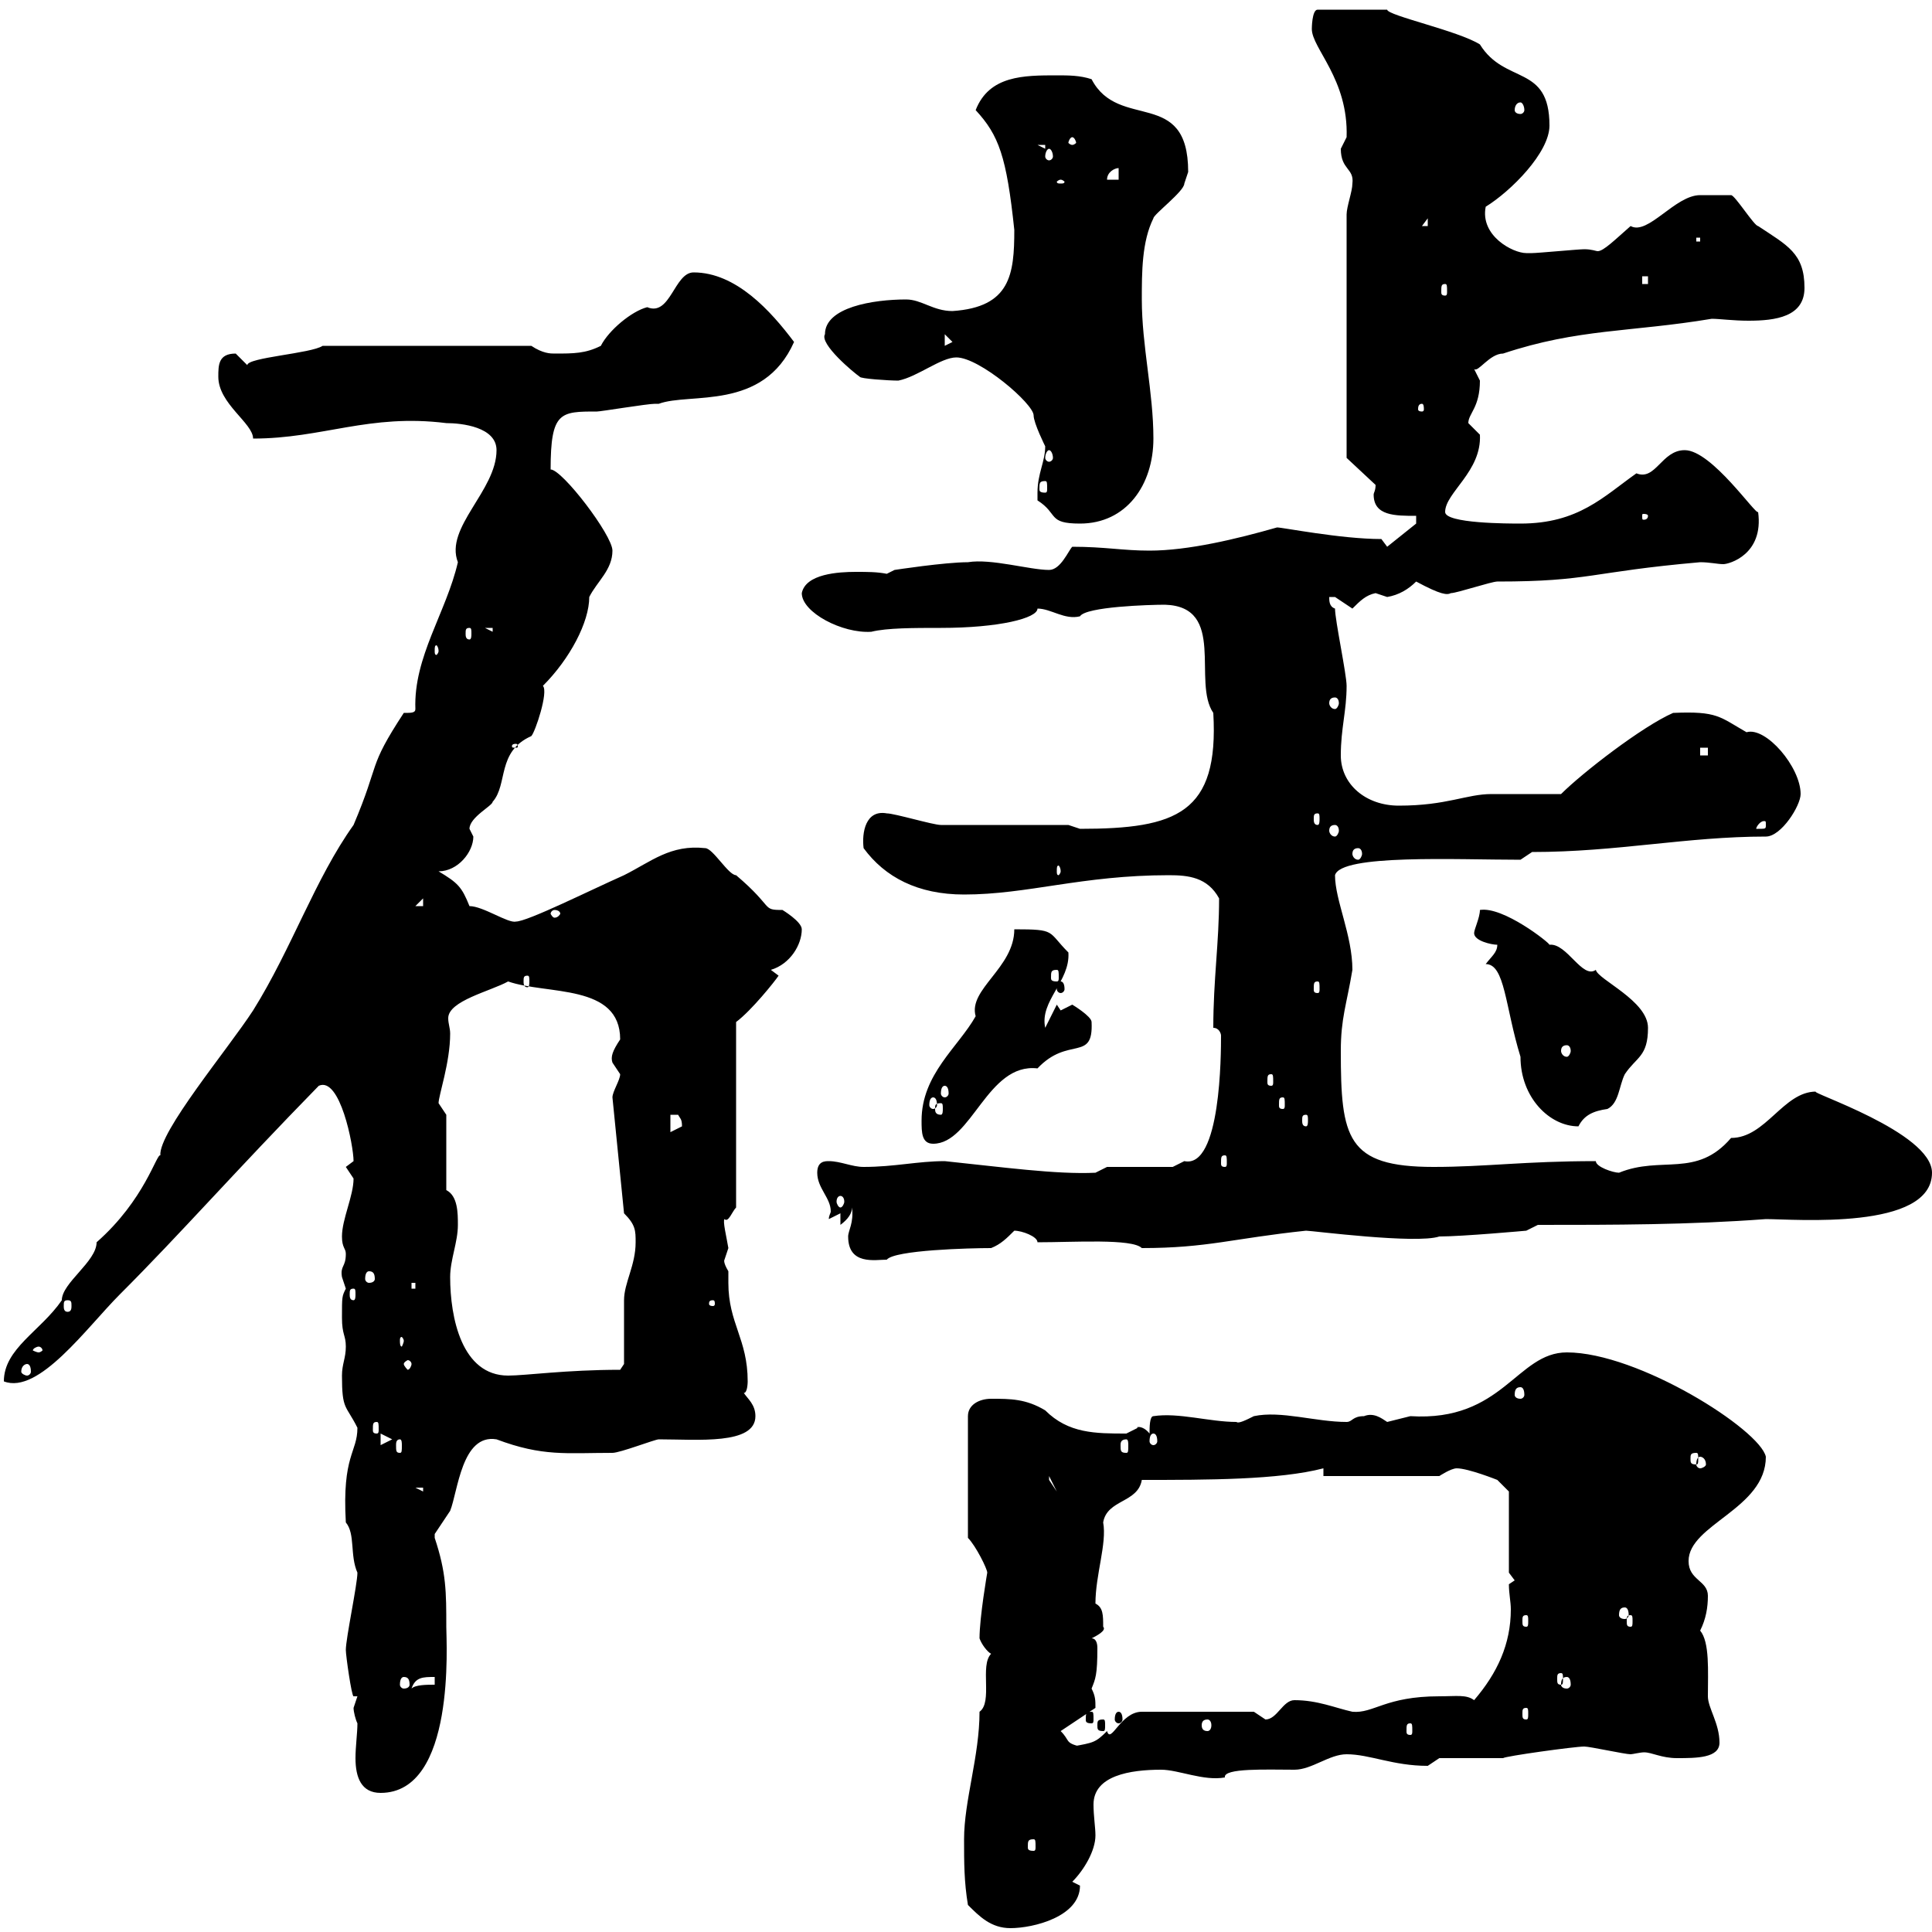 <svg xmlns="http://www.w3.org/2000/svg" xmlns:xlink="http://www.w3.org/1999/xlink" width="300" height="300"><path d="M150.30 295.80C152.10 297.60 153.90 299.40 156.90 299.40C160.50 299.40 167.70 297.60 167.70 292.80C167.70 292.80 166.50 292.20 166.50 292.20C168.30 290.40 170.10 287.40 170.10 285C170.10 283.80 169.80 282 169.80 280.20C169.80 275.70 175.50 274.80 180.30 274.80C183 274.80 186.90 276.60 190.20 276C189.90 274.50 196.80 274.80 201 274.80C203.70 274.80 206.40 272.40 209.10 272.40C212.70 272.40 216.30 274.20 221.70 274.20C221.70 274.20 223.50 273 223.50 273L233.40 273C233.70 272.70 244.50 271.20 246 271.20C246.90 271.20 252.30 272.40 253.20 272.40C253.50 272.40 254.70 272.10 255.30 272.10C256.50 272.10 258 273 260.40 273C263.40 273 267 273 267 270.60C267 267.60 265.20 265.20 265.20 263.40C265.20 259.50 265.50 255 264 253.20C264.90 251.40 265.20 249.60 265.20 247.80C265.20 245.40 262.20 245.40 262.20 242.40C262.20 236.70 274.20 234.30 274.20 226.20C273.30 222 254.40 210 243.30 210C235.50 210 233.40 220.80 219 219.90C219 219.90 215.40 220.80 215.40 220.80C214.50 220.20 213.30 219.30 211.80 219.90C210 219.90 210 220.80 209.10 220.80C204.30 220.80 198.90 219 194.70 219.90C193.50 220.50 192.30 221.10 192 220.80C187.80 220.80 183 219.30 179.10 219.90C178.50 219.90 178.50 221.70 178.50 222.60C177.30 221.10 176.10 221.70 176.70 221.70C176.70 221.70 174.90 222.60 174.90 222.60C170.10 222.60 165.90 222.60 162.30 219C159.30 217.20 156.90 217.20 153.90 217.20C152.10 217.20 150.30 218.10 150.30 219.90L150.30 238.80C151.50 240 153.30 243.60 153.30 244.20C153.30 244.20 152.10 251.10 152.10 254.40C152.40 255.30 153.30 256.50 153.90 256.80C152.10 258.60 154.20 264.30 152.10 265.80C152.10 272.70 149.70 279.60 149.70 285.60C149.70 289.20 149.70 292.20 150.30 295.80ZM160.50 285.60C160.80 285.60 160.80 285.90 160.80 286.80C160.80 287.10 160.80 287.40 160.50 287.40C159.60 287.40 159.60 287.10 159.60 286.80C159.60 285.90 159.60 285.60 160.50 285.60ZM54.90 265.20C54.90 265.80 55.20 267 55.50 267.60C55.50 269.10 55.20 271.20 55.20 273C55.20 276 56.10 278.40 59.10 278.40C70.80 278.40 69.30 255 69.30 252.60C69.30 247.20 69.30 244.20 67.50 238.80C67.50 238.80 67.50 238.80 67.50 238.20C67.50 238.20 69.90 234.60 69.90 234.60C71.10 231.60 71.70 222.60 77.10 223.50C84.30 226.20 87.90 225.60 95.10 225.60C96.30 225.60 101.70 223.50 102.30 223.50C108.30 223.50 117.30 224.40 117.30 219.90C117.30 218.10 116.10 217.20 115.50 216.30C116.10 216.30 116.10 214.50 116.10 214.50C116.10 207.90 113.10 205.50 113.10 199.20C113.10 198.90 113.10 198.30 113.10 197.40C112.20 195.90 112.50 195.60 112.50 195.60C112.50 195.60 113.10 193.80 113.10 193.80C112.80 192 112.20 189.60 112.50 189.30C113.10 189.90 113.70 188.10 114.30 187.50L114.30 158.70C116.70 156.90 120.30 152.40 120.90 151.50C120.90 151.50 119.70 150.60 119.70 150.60C122.70 149.70 124.50 146.70 124.50 144.30C124.50 143.10 121.50 141.30 121.50 141.30C118.20 141.30 120.30 141 114.30 135.90C113.10 135.90 110.70 131.70 109.50 131.70C104.10 131.10 101.10 133.80 96.90 135.90C91.50 138.30 81.90 143.10 80.10 143.10C78.90 143.40 75 140.70 72.90 140.70C71.70 137.70 71.10 137.10 68.10 135.30C71.10 135.30 73.50 132.30 73.50 129.90C73.50 129.90 72.90 128.70 72.90 128.70C72.90 126.90 76.50 125.10 76.50 124.50C78.90 121.80 77.10 116.70 82.50 114.30C83.10 113.70 85.20 107.40 84.30 106.50C88.50 102.30 91.50 96.60 91.50 92.70C92.70 90.30 95.10 88.50 95.10 85.50C95.10 83.10 87.30 72.90 85.50 72.90C85.50 63.90 87 63.90 92.70 63.90C93.30 63.90 100.50 62.70 101.70 62.70C101.70 62.70 102.30 62.70 102.30 62.70C107.10 60.90 118.50 63.90 123.30 53.10C119.70 48.30 114.30 42.30 107.70 42.30C104.70 42.30 104.10 49.20 100.50 47.70C98.10 48.30 94.50 51.30 93.30 53.70C90.90 54.90 89.10 54.90 86.10 54.90C85.50 54.90 84.30 54.90 82.50 53.70L50.10 53.70C48.30 54.90 38.40 55.50 38.40 56.70C38.40 56.70 36.60 54.90 36.60 54.90C33.90 54.90 33.90 56.70 33.90 58.50C33.90 62.70 39.30 65.70 39.30 68.10C50.10 68.10 57.30 64.20 69.30 65.70C71.70 65.70 77.10 66.30 77.10 69.90C77.10 76.20 69 81.90 71.10 87.30C69.30 95.10 64.20 102 64.50 110.10C64.50 110.70 63.90 110.70 62.70 110.70C57 119.40 59.10 118.20 54.90 128.10C48.90 136.50 45.30 147.30 39.30 156.90C35.40 162.90 24.60 175.80 24.90 179.40C24.30 179.10 22.50 186.30 15 192.90C15 195.90 9.60 199.20 9.60 201.90C6.30 206.70 0.60 209.40 0.60 214.50C6 216.60 13.50 206.10 18.60 201C28.20 191.40 36.30 182.10 49.50 168.60C52.80 167.10 54.90 177.90 54.90 180.30C54.90 180.30 53.70 181.20 53.70 181.20C53.70 181.20 54.90 183 54.90 183C54.90 185.70 53.10 189.30 53.10 192C53.10 193.80 53.70 193.80 53.70 194.70C53.70 196.80 52.80 196.50 53.10 198.30C53.10 198.30 53.70 200.10 53.70 200.10C53.10 201.30 53.10 201.30 53.10 204.60C53.10 207.30 53.70 207.30 53.70 209.10C53.70 210.90 53.10 211.80 53.10 213.60C53.10 219 53.70 218.10 55.50 221.70C55.50 225.60 53.10 225.90 53.70 236.40C55.20 238.20 54.30 241.50 55.50 244.20C55.50 246 53.70 254.40 53.70 256.20C53.70 257.10 54.60 263.40 54.90 263.40L55.50 263.40C55.50 263.40 54.90 265.20 54.90 265.20ZM164.70 268.80L170.10 265.20C170.10 264 170.10 263.40 169.50 262.20C170.10 260.70 170.40 260.10 170.40 255.90C170.40 255 170.10 254.40 169.50 254.40C170.10 254.10 171.90 253.20 171.30 252.60C171.30 250.80 171.30 249.60 170.10 249C170.10 244.50 171.90 239.70 171.30 236.40C171.90 232.80 176.70 233.40 177.30 229.80C187.50 229.80 198.60 229.80 205.50 228L205.50 229.20L223.50 229.20C223.50 229.20 225.30 228 226.20 228C228 228 232.50 229.80 232.50 229.80L234.30 231.60L234.30 244.20L235.20 245.40L234.30 246C234.30 247.50 234.60 248.70 234.60 249.90C234.60 255.30 232.50 259.80 228.90 264C227.70 263.10 226.20 263.40 223.50 263.40C215.10 263.40 213.30 266.10 210 265.80C207.30 265.20 204.60 264 201 264C199.20 264 198.30 267 196.50 267C196.50 267 194.70 265.80 194.70 265.80L177.30 265.80C174 265.80 172.50 270.90 171.90 268.80C170.10 270.60 169.80 270.60 166.50 271.20L167.70 271.20C165.30 270.60 166.20 270.30 164.70 268.80ZM219 267.60C219.30 267.60 219.30 267.90 219.30 268.80C219.30 269.10 219.30 269.40 219 269.40C218.40 269.40 218.40 269.10 218.40 268.80C218.40 267.90 218.40 267.60 219 267.60ZM171.30 267C170.40 267 170.40 267.30 170.40 267.90C170.40 268.50 170.40 268.80 171.30 268.80C171.60 268.80 171.60 268.50 171.60 267.90C171.60 267.30 171.60 267 171.30 267ZM187.50 267C187.80 267 188.10 267.30 188.10 267.90C188.10 268.50 187.80 268.80 187.50 268.80C186.90 268.80 186.60 268.50 186.60 267.90C186.60 267.30 186.90 267 187.50 267ZM169.50 265.80C168.60 265.80 168.60 266.10 168.60 267C168.60 267.30 168.60 267.60 169.50 267.60C169.80 267.60 169.80 267.30 169.80 267C169.80 266.10 169.80 265.80 169.50 265.80ZM173.70 265.80C173.40 265.80 173.10 266.10 173.10 267C173.10 267.30 173.40 267.60 173.70 267.60C174 267.60 174.30 267.30 174.30 267C174.30 266.10 174 265.80 173.70 265.80ZM237 265.20C237.30 265.20 237.30 265.50 237.30 266.10C237.30 266.70 237.30 267 237 267C236.40 267 236.40 266.70 236.40 266.10C236.40 265.50 236.40 265.20 237 265.20ZM67.50 260.40L67.50 261.60C66.30 261.60 64.50 261.60 63.90 262.20C64.50 260.40 65.70 260.40 67.50 260.40ZM62.70 260.40C63.30 260.40 63.60 260.70 63.60 261.60C63.60 261.90 63.30 262.20 62.70 262.20C62.40 262.20 62.10 261.90 62.10 261.60C62.10 260.70 62.40 260.40 62.70 260.40ZM243.30 260.40C243.60 260.40 243.90 260.70 243.90 261.60C243.90 261.90 243.60 262.20 243.30 262.20C242.70 262.20 242.40 261.90 242.40 261.60C242.40 260.70 242.70 260.40 243.30 260.40ZM242.40 259.80C242.70 259.80 242.70 260.10 242.70 260.70C242.70 261.30 242.70 261.60 242.40 261.60C241.80 261.60 241.80 261.30 241.80 260.70C241.80 260.10 241.80 259.80 242.40 259.80ZM237 250.80C237.30 250.80 237.30 251.10 237.30 251.70C237.30 252.30 237.30 252.60 237 252.60C236.40 252.60 236.40 252.30 236.40 251.70C236.40 251.10 236.40 250.80 237 250.80ZM253.20 250.80C253.50 250.80 253.50 251.10 253.50 251.70C253.50 252.30 253.50 252.60 253.20 252.60C252.60 252.60 252.60 252.30 252.60 251.70C252.60 251.10 252.60 250.80 253.20 250.80ZM252.30 249.60C252.60 249.60 252.90 249.90 252.90 250.80C252.90 251.10 252.60 251.40 252.30 251.40C251.70 251.40 251.40 251.10 251.40 250.80C251.40 249.90 251.70 249.60 252.30 249.60ZM64.50 231L65.70 231L65.70 231.60ZM162.90 229.20L164.10 231.60L162.90 229.80ZM264 226.20C264.30 226.20 264.90 226.50 264.90 227.40C264.90 227.70 264.30 228 264 228C263.70 228 263.40 227.70 263.40 227.40C263.40 226.50 263.70 226.20 264 226.20ZM263.40 225.60C263.70 225.60 263.70 225.90 263.70 226.50C263.70 227.10 263.70 227.40 263.40 227.40C262.50 227.40 262.50 227.10 262.50 226.50C262.50 225.90 262.50 225.60 263.40 225.60ZM59.10 222.60L60.90 223.50L59.10 224.40ZM62.10 223.50C62.40 223.50 62.40 224.10 62.40 224.40C62.40 225.30 62.40 225.60 62.10 225.60C61.50 225.60 61.50 225.30 61.50 224.40C61.50 224.10 61.50 223.50 62.10 223.50ZM174.90 223.50C175.20 223.50 175.20 224.10 175.20 224.40C175.20 225.30 175.20 225.60 174.90 225.60C174 225.60 174 225.30 174 224.40C174 224.10 174 223.50 174.90 223.50ZM179.10 222.60C179.40 222.60 179.70 222.90 179.70 223.80C179.70 224.10 179.40 224.40 179.10 224.40C178.80 224.40 178.50 224.10 178.50 223.80C178.50 222.90 178.80 222.60 179.10 222.60ZM58.50 220.80C58.80 220.80 58.80 221.10 58.80 222C58.80 222.30 58.80 222.60 58.50 222.60C57.90 222.60 57.90 222.30 57.90 222C57.90 221.10 57.90 220.80 58.50 220.80ZM236.10 215.40C236.40 215.40 236.70 215.70 236.70 216.60C236.70 216.90 236.40 217.20 236.10 217.20C235.50 217.20 235.20 216.90 235.20 216.60C235.20 215.70 235.50 215.40 236.10 215.40ZM69.90 198.30C69.90 195.60 71.10 192.90 71.10 190.20C71.10 188.40 71.10 185.70 69.30 184.80L69.30 173.10C69.30 173.10 68.10 171.30 68.10 171.30C68.10 170.10 69.90 165 69.90 160.50C69.90 159.60 69.60 159 69.60 158.10C69.60 155.40 76.20 153.90 78.90 152.40C84.90 154.50 96.30 152.70 96.30 161.40C95.10 163.20 94.80 164.10 95.10 165C95.10 165 96.30 166.80 96.30 166.80C96.30 167.70 95.10 169.50 95.10 170.40L96.90 188.40C98.70 190.20 98.70 191.10 98.70 192.90C98.70 196.50 96.90 199.20 96.90 201.90C96.90 203.70 96.90 210 96.90 211.80L96.30 212.70C87.90 212.70 81.60 213.60 78.90 213.60C71.70 213.60 69.90 204.60 69.90 198.30ZM4.20 211.80C4.50 211.80 4.80 212.10 4.80 213C4.80 213.30 4.50 213.60 4.20 213.60C3.90 213.60 3.30 213.30 3.30 213C3.30 212.10 3.90 211.80 4.20 211.80ZM63.90 211.80C63.90 212.10 63.60 212.70 63.30 212.70C63.30 212.70 62.70 212.10 62.70 211.80C62.70 211.50 63.30 211.20 63.30 211.20C63.60 211.20 63.90 211.50 63.90 211.80ZM6 209.10C6.30 209.10 6.60 209.40 6.60 209.70C6.60 209.70 6.30 210 6 210C5.70 210 5.10 209.70 5.10 209.70C5.10 209.40 5.70 209.10 6 209.10ZM62.70 208.20C62.70 208.50 62.40 209.10 62.40 209.10C62.10 209.10 62.10 208.50 62.10 208.20C62.10 207.90 62.10 207.60 62.40 207.60C62.40 207.60 62.70 207.90 62.70 208.20ZM10.50 201.90C11.10 201.90 11.10 202.20 11.10 202.80C11.10 203.10 11.10 203.70 10.50 203.70C9.90 203.70 9.90 203.10 9.90 202.80C9.90 202.20 9.90 201.90 10.50 201.90ZM110.70 201.90C111 201.90 111 202.20 111 202.50C111 202.50 111 202.80 110.70 202.80C110.10 202.80 110.10 202.50 110.10 202.50C110.10 202.20 110.10 201.90 110.70 201.90ZM54.90 200.10C55.20 200.10 55.20 200.40 55.20 201C55.20 201.30 55.20 201.90 54.90 201.90C54.30 201.90 54.30 201.30 54.30 201C54.30 200.40 54.30 200.10 54.90 200.10ZM63.90 199.20L64.50 199.20L64.50 200.10L63.90 200.10ZM57.30 197.40C57.90 197.40 58.20 197.70 58.20 198.60C58.20 198.90 57.90 199.20 57.30 199.20C57 199.20 56.70 198.90 56.70 198.60C56.70 197.70 57 197.40 57.30 197.40ZM131.70 192C131.70 196.50 135.90 195.60 137.70 195.60C138.90 194.10 150.60 193.80 153.90 193.80C155.40 193.20 156.30 192.30 157.50 191.10C158.70 191.10 161.10 192 161.10 192.90C166.80 192.90 175.80 192.30 177.30 193.80C187.50 193.80 191.40 192.30 202.80 191.10C203.70 191.10 219.90 193.20 223.50 192C227.10 192 237 191.10 237 191.10L238.80 190.20C250.50 190.20 262.20 190.20 274.20 189.30C278.70 189.30 300 191.10 300 182.10C300 175.80 280.50 169.50 282 169.50C276.90 169.50 274.20 176.70 268.80 176.70C263.40 183 258 179.40 251.40 182.10C250.50 182.10 247.80 181.20 247.80 180.30C236.70 180.30 230.70 181.20 222.60 181.20C209.10 181.20 208.20 176.70 208.20 163.20C208.20 158.10 209.10 156 210 150.60C210 145.20 207.30 139.80 207.30 135.90C208.20 132.60 226.20 133.50 236.10 133.50L237.90 132.30C251.10 132.30 261.90 129.90 274.20 129.90C276.60 129.90 279.60 125.10 279.60 123.30C279.60 119.10 274.20 112.80 271.20 113.70C267 111.30 266.70 110.40 259.80 110.70C255 112.80 245.70 120 242.40 123.30C240.60 123.30 233.40 123.30 231.60 123.30C227.70 123.30 224.70 125.10 217.20 125.10C212.10 125.10 208.20 121.80 208.20 117.30C208.20 113.10 209.10 110.40 209.10 106.50C209.10 104.70 207.30 96.30 207.30 94.50C206.40 94.20 206.40 93.30 206.40 92.70C206.40 92.70 207.30 92.70 207.30 92.70C207.30 92.70 210 94.50 210 94.50C211.20 93.30 212.10 92.40 213.60 92.10C213.60 92.10 215.40 92.70 215.40 92.70C217.20 92.40 218.70 91.50 219.90 90.30C223.80 92.40 224.70 92.40 225.30 92.10C226.20 92.10 231.60 90.30 232.50 90.30C246.90 90.30 246.90 88.80 264 87.30C265.50 87.30 266.70 87.60 267.60 87.60C268.50 87.60 273.90 86.10 273 79.50C272.70 80.10 265.80 69.90 261.60 69.90C258 69.90 257.10 74.70 254.10 73.50C249 77.10 245.10 81.30 236.10 81.30C234.30 81.30 224.40 81.30 224.40 79.50C224.40 76.50 230.10 73.20 229.80 67.50C229.80 67.50 228 65.70 228 65.70C228 64.20 229.80 63.30 229.80 59.10C229.80 59.10 228.90 57.30 228.90 57.30C229.50 57.90 231.30 54.90 233.40 54.90C245.10 51 253.20 51.60 265.80 49.50C267 49.50 269.10 49.80 271.50 49.80C275.70 49.80 280.20 49.20 280.20 44.70C280.20 39.30 277.50 38.10 273 35.10C272.40 35.10 269.40 30.30 268.80 30.30C267 30.30 264.30 30.30 264 30.30C260.10 30.30 255.90 36.60 253.20 35.10C250.80 37.20 249 39 248.10 39C247.80 39 247.20 38.70 246 38.70C245.10 38.70 238.80 39.30 237.90 39.30C237.90 39.30 237.90 39.30 237 39.30C234.90 39.30 229.80 36.60 230.70 32.10C234.60 29.70 240.60 23.70 240.60 19.50C240.60 9.90 233.70 13.20 229.80 6.90C226.50 4.80 215.40 2.40 215.40 1.50L204.60 1.50C203.70 1.50 203.70 4.50 203.70 4.50C203.70 7.50 209.40 12.30 209.10 21.30C209.10 21.30 208.20 23.10 208.20 23.10C208.20 26.40 210.30 26.10 210 28.50C210 29.70 209.10 32.10 209.10 33.30L209.10 71.10L213.60 75.30C213.60 76.20 213.30 76.50 213.30 76.80C213.30 80.10 216.60 80.10 219.90 80.10L219.90 81.30L215.40 84.90L214.50 83.70C208.20 83.70 199.20 81.90 198.30 81.90C192 83.70 184.50 85.50 178.50 85.50C174.30 85.50 171.60 84.90 166.50 84.90C165.90 85.50 164.70 88.50 162.90 88.50C159.90 88.50 153.90 86.70 150.30 87.30C146.70 87.30 138.90 88.50 138.90 88.50L137.70 89.10C136.20 88.80 134.70 88.80 132.90 88.80C130.20 88.80 125.10 89.10 124.50 92.10C124.50 95.10 130.80 98.40 135.30 98.10C137.70 97.50 141.90 97.50 146.10 97.50C155.10 97.50 161.10 96 161.10 94.50C163.20 94.50 165.30 96.30 167.70 95.70C168.60 94.20 178.50 93.90 180.90 93.90C190.50 94.20 185.10 105.90 188.40 110.70C189.30 126.30 182.70 128.70 167.70 128.70C167.70 128.70 165.90 128.10 165.90 128.10C162.90 128.10 148.50 128.10 146.10 128.10C144.90 128.10 138.90 126.30 137.70 126.30C134.40 125.70 133.80 129.30 134.10 131.70C137.40 136.20 142.50 138.90 149.70 138.90C159.60 138.90 168 135.90 181.50 135.90C184.50 135.90 187.50 136.20 189.30 139.50C189.30 146.40 188.40 152.10 188.40 159.60C189.30 159.60 189.60 160.50 189.60 160.80C189.60 163.50 189.60 181.50 183.90 180.30C183.90 180.30 182.10 181.20 182.10 181.20L171.90 181.20L170.10 182.10C164.10 182.40 155.40 181.20 146.70 180.30C142.50 180.30 138.90 181.20 134.10 181.20C132.30 181.20 130.50 180.30 128.70 180.30C128.10 180.30 126.90 180.30 126.90 182.10C126.90 184.50 129 186 129 188.10C129 188.40 128.70 188.70 128.70 189.30L130.50 188.40L130.50 190.20C131.70 189.30 132.30 188.40 132.30 187.50C132.60 189.90 131.70 191.10 131.70 192ZM130.50 185.70C130.80 185.70 131.10 186 131.10 186.60C131.10 186.90 130.80 187.50 130.50 187.50C130.20 187.50 129.90 186.90 129.90 186.60C129.90 186 130.20 185.70 130.50 185.70ZM190.20 179.40C190.50 179.40 190.50 179.70 190.50 180.60C190.50 180.90 190.50 181.20 190.20 181.20C189.60 181.20 189.60 180.90 189.60 180.60C189.60 179.70 189.60 179.40 190.20 179.40ZM143.10 174C143.10 175.80 143.10 177.60 144.90 177.60C150.90 177.60 153.30 165 161.10 165.90C165.90 160.80 169.80 165 169.50 158.70C169.50 157.80 166.50 156 166.50 156C166.50 156 164.70 156.90 164.70 156.90C164.70 156.90 164.10 156 164.10 156L162.30 159.60C161.40 155.40 166.20 152.40 165.90 147.90C162.60 144.60 164.10 144.30 157.50 144.30C157.50 150.30 150.30 153.60 151.50 157.80C148.80 162.60 143.10 166.80 143.10 174ZM104.10 173.10C104.10 173.10 104.10 173.10 105.30 173.10C105.60 173.70 105.90 173.70 105.90 174.90C105.90 174.90 104.10 175.80 104.10 175.80ZM230.70 149.70C233.70 149.70 233.70 156.30 236.10 164.10C236.10 170.40 240.60 174.90 245.10 174.90C246 173.10 247.50 172.50 249.60 172.20C251.40 171.30 251.40 168.60 252.30 166.80C254.10 164.10 255.90 164.10 255.90 159.60C255.90 155.40 248.10 152.10 247.80 150.60C245.70 152.10 243.30 146.40 240.60 146.70C240.60 146.40 233.40 140.70 229.80 141.30C229.80 142.50 228.90 144.30 228.90 144.90C228.90 146.10 231.60 146.70 232.50 146.70C232.50 147.90 231.60 148.50 230.70 149.70ZM202.80 173.10C203.10 173.10 203.10 173.40 203.10 174C203.10 174.30 203.10 174.90 202.80 174.90C202.20 174.90 202.20 174.30 202.20 174C202.20 173.40 202.20 173.10 202.80 173.10ZM146.10 171.30C146.40 171.30 146.40 171.60 146.40 172.20C146.40 172.50 146.40 173.10 146.10 173.10C145.20 173.10 145.20 172.50 145.20 172.20C145.20 171.60 145.20 171.30 146.10 171.30ZM144.90 170.40C145.20 170.40 145.50 170.70 145.50 171.60C145.50 171.90 145.20 172.20 144.90 172.20C144.60 172.20 144.30 171.90 144.30 171.60C144.30 170.70 144.60 170.40 144.90 170.40ZM199.20 170.40C199.50 170.40 199.50 170.70 199.50 171.60C199.50 171.90 199.50 172.20 199.20 172.20C198.60 172.20 198.60 171.90 198.60 171.60C198.60 170.70 198.60 170.40 199.20 170.40ZM146.70 168.60C147 168.60 147.30 168.90 147.30 169.80C147.30 170.10 147 170.40 146.70 170.40C146.40 170.40 146.10 170.10 146.10 169.80C146.10 168.90 146.40 168.60 146.70 168.60ZM197.40 166.80C197.70 166.80 197.70 167.10 197.70 168C197.70 168.30 197.70 168.60 197.40 168.60C196.80 168.60 196.80 168.30 196.80 168C196.80 167.10 196.80 166.80 197.40 166.80ZM243.30 162.30C243.60 162.30 243.90 162.60 243.90 163.20C243.90 163.50 243.60 164.10 243.30 164.10C242.70 164.10 242.40 163.50 242.40 163.20C242.40 162.60 242.70 162.30 243.30 162.30ZM164.70 152.40C164.40 152.40 164.10 152.70 164.10 153.60C164.10 153.90 164.40 154.20 164.70 154.20C165 154.20 165.30 153.90 165.30 153.60C165.30 152.70 165 152.40 164.70 152.40ZM204.60 152.40C204.90 152.40 204.90 152.70 204.90 153.60C204.90 153.90 204.90 154.20 204.60 154.20C204 154.20 204 153.90 204 153.60C204 152.70 204 152.40 204.60 152.40ZM81.90 151.50C82.20 151.50 82.20 151.80 82.20 152.40C82.20 152.70 82.20 153.30 81.90 153.30C81.30 153.30 81.30 152.70 81.30 152.40C81.30 151.80 81.30 151.50 81.90 151.50ZM164.10 150.60C164.40 150.60 164.40 150.90 164.40 151.80C164.40 152.10 164.40 152.40 164.10 152.40C163.20 152.40 163.20 152.10 163.20 151.80C163.20 150.90 163.20 150.60 164.10 150.60ZM86.10 141.30C86.70 141.30 87 141.60 87 141.90C87 141.90 86.70 142.50 86.10 142.50C85.80 142.50 85.50 141.90 85.50 141.90C85.50 141.60 85.80 141.30 86.10 141.30ZM65.70 139.50L65.70 140.70L64.50 140.70ZM164.70 135.30C164.70 135.60 164.40 135.90 164.40 135.90C164.10 135.90 164.10 135.60 164.10 135.30C164.10 134.70 164.10 134.40 164.40 134.40C164.40 134.40 164.70 134.70 164.70 135.30ZM210.90 131.70C211.20 131.70 211.50 132 211.50 132.60C211.50 132.90 211.20 133.50 210.90 133.50C210.30 133.50 210 132.90 210 132.60C210 132 210.30 131.70 210.90 131.70ZM207.30 128.10C207.60 128.10 207.90 128.40 207.90 129C207.90 129.30 207.60 129.90 207.30 129.90C206.70 129.90 206.40 129.30 206.40 129C206.40 128.40 206.70 128.10 207.30 128.10ZM274.20 128.10C274.20 128.70 274.20 128.70 273 128.70C273 128.70 272.70 128.70 272.70 128.70C272.70 128.40 273.30 127.50 273.90 127.50C274.20 127.50 274.20 127.50 274.20 128.10ZM204.60 126.30C204.90 126.30 204.90 126.60 204.90 127.20C204.90 127.50 204.90 128.10 204.60 128.10C204 128.10 204 127.50 204 127.20C204 126.60 204 126.30 204.60 126.30ZM264 116.10L265.20 116.10L265.20 117.30L264 117.30ZM80.10 115.50C80.40 115.50 80.40 115.80 80.40 115.80C80.40 116.10 80.40 116.10 80.10 116.10C79.50 116.10 79.50 116.10 79.50 115.80C79.50 115.80 79.50 115.50 80.10 115.50ZM207.30 108.30C207.60 108.30 207.90 108.60 207.90 109.20C207.90 109.50 207.60 110.10 207.30 110.10C206.70 110.10 206.40 109.50 206.40 109.20C206.40 108.60 206.70 108.30 207.30 108.30ZM68.10 101.10C68.10 101.40 67.80 101.70 67.80 101.70C67.50 101.70 67.50 101.40 67.50 101.10C67.50 100.50 67.50 100.20 67.80 100.20C67.80 100.20 68.10 100.50 68.10 101.10ZM72.90 97.50C73.20 97.50 73.20 97.80 73.20 98.40C73.20 98.70 73.20 99.30 72.90 99.30C72.30 99.30 72.30 98.70 72.30 98.40C72.30 97.80 72.30 97.50 72.90 97.50ZM75.30 97.50L76.50 97.50L76.50 98.10ZM161.10 76.50C161.10 76.50 161.10 77.70 161.10 77.70C164.40 79.80 162.60 81.30 167.70 81.30C174.90 81.30 179.10 75.30 179.10 68.10C179.10 60.90 177.30 53.70 177.30 46.50C177.30 42.30 177.30 37.50 179.10 33.90C179.10 33.30 183.90 29.70 183.90 28.50C183.90 28.50 184.50 26.70 184.50 26.70C184.50 13.50 173.70 20.40 169.50 12.30C167.70 11.70 165.90 11.70 164.10 11.70C159 11.70 153.60 11.70 151.50 17.10C155.10 21 156.30 24.30 157.50 35.70C157.50 42.60 156.90 47.70 147.90 48.30C144.90 48.30 143.10 46.50 140.70 46.50C135.60 46.50 128.10 47.70 128.10 51.90C127.20 53.40 132.60 57.90 133.50 58.50C133.50 58.80 138 59.10 139.50 59.10C142.50 58.50 146.10 55.50 148.50 55.50C152.10 55.50 160.50 62.70 160.50 64.50C160.50 65.70 162.30 69.30 162.30 69.30C162.30 71.70 161.10 73.50 161.10 76.50ZM255.90 80.10C255.90 80.70 255.30 80.70 255.30 80.70C255 80.70 255 80.70 255 80.10C255 79.80 255 79.80 255.30 79.80C255.30 79.80 255.90 79.80 255.90 80.10ZM162.30 74.70C162.60 74.70 162.60 75 162.60 75.90C162.60 76.20 162.60 76.50 162.30 76.50C161.40 76.50 161.40 76.20 161.40 75.90C161.40 75 161.40 74.70 162.30 74.70ZM162.90 69.90C163.20 69.90 163.50 70.50 163.50 71.10C163.50 71.40 163.20 71.70 162.90 71.70C162.60 71.70 162.30 71.40 162.30 71.10C162.30 70.50 162.60 69.90 162.90 69.90ZM220.80 62.70C221.10 62.70 221.10 63.30 221.10 63.60C221.10 63.60 221.10 63.90 220.80 63.90C220.20 63.90 220.20 63.60 220.20 63.60C220.20 63.30 220.20 62.70 220.80 62.70ZM146.70 51.90L147.90 53.10L146.70 53.70ZM224.40 44.10C224.70 44.10 224.70 44.40 224.70 45.30C224.70 45.60 224.70 45.90 224.40 45.90C223.80 45.90 223.80 45.60 223.80 45.30C223.80 44.40 223.80 44.10 224.40 44.10ZM255 42.90L255.90 42.90L255.90 44.10L255 44.10ZM263.40 36.90L264 36.90L264 37.50L263.40 37.50ZM221.70 33.90L221.70 35.10L220.80 35.10ZM164.70 27.90C165 27.90 165.30 28.20 165.30 28.20C165.30 28.50 165 28.50 164.70 28.50C164.40 28.50 164.10 28.50 164.10 28.20C164.10 28.20 164.40 27.90 164.70 27.90ZM173.70 26.10L173.70 27.90L171.90 27.90C171.90 26.70 173.10 26.10 173.70 26.10ZM162.90 23.10C163.20 23.10 163.50 23.70 163.50 24.30C163.50 24.60 163.20 24.90 162.90 24.90C162.60 24.90 162.30 24.60 162.30 24.30C162.30 23.70 162.60 23.10 162.90 23.10ZM161.10 22.50L162.30 22.50L162.30 23.10ZM166.50 21.30C166.80 21.30 167.10 21.90 167.10 22.20C167.10 22.20 166.80 22.50 166.50 22.50C166.20 22.50 165.90 22.20 165.90 22.20C165.90 21.90 166.20 21.30 166.50 21.30ZM236.10 15.90C236.40 15.90 236.70 16.50 236.70 17.10C236.70 17.40 236.40 17.70 236.10 17.70C235.50 17.70 235.20 17.40 235.20 17.10C235.20 16.50 235.50 15.90 236.10 15.90Z"/></svg>